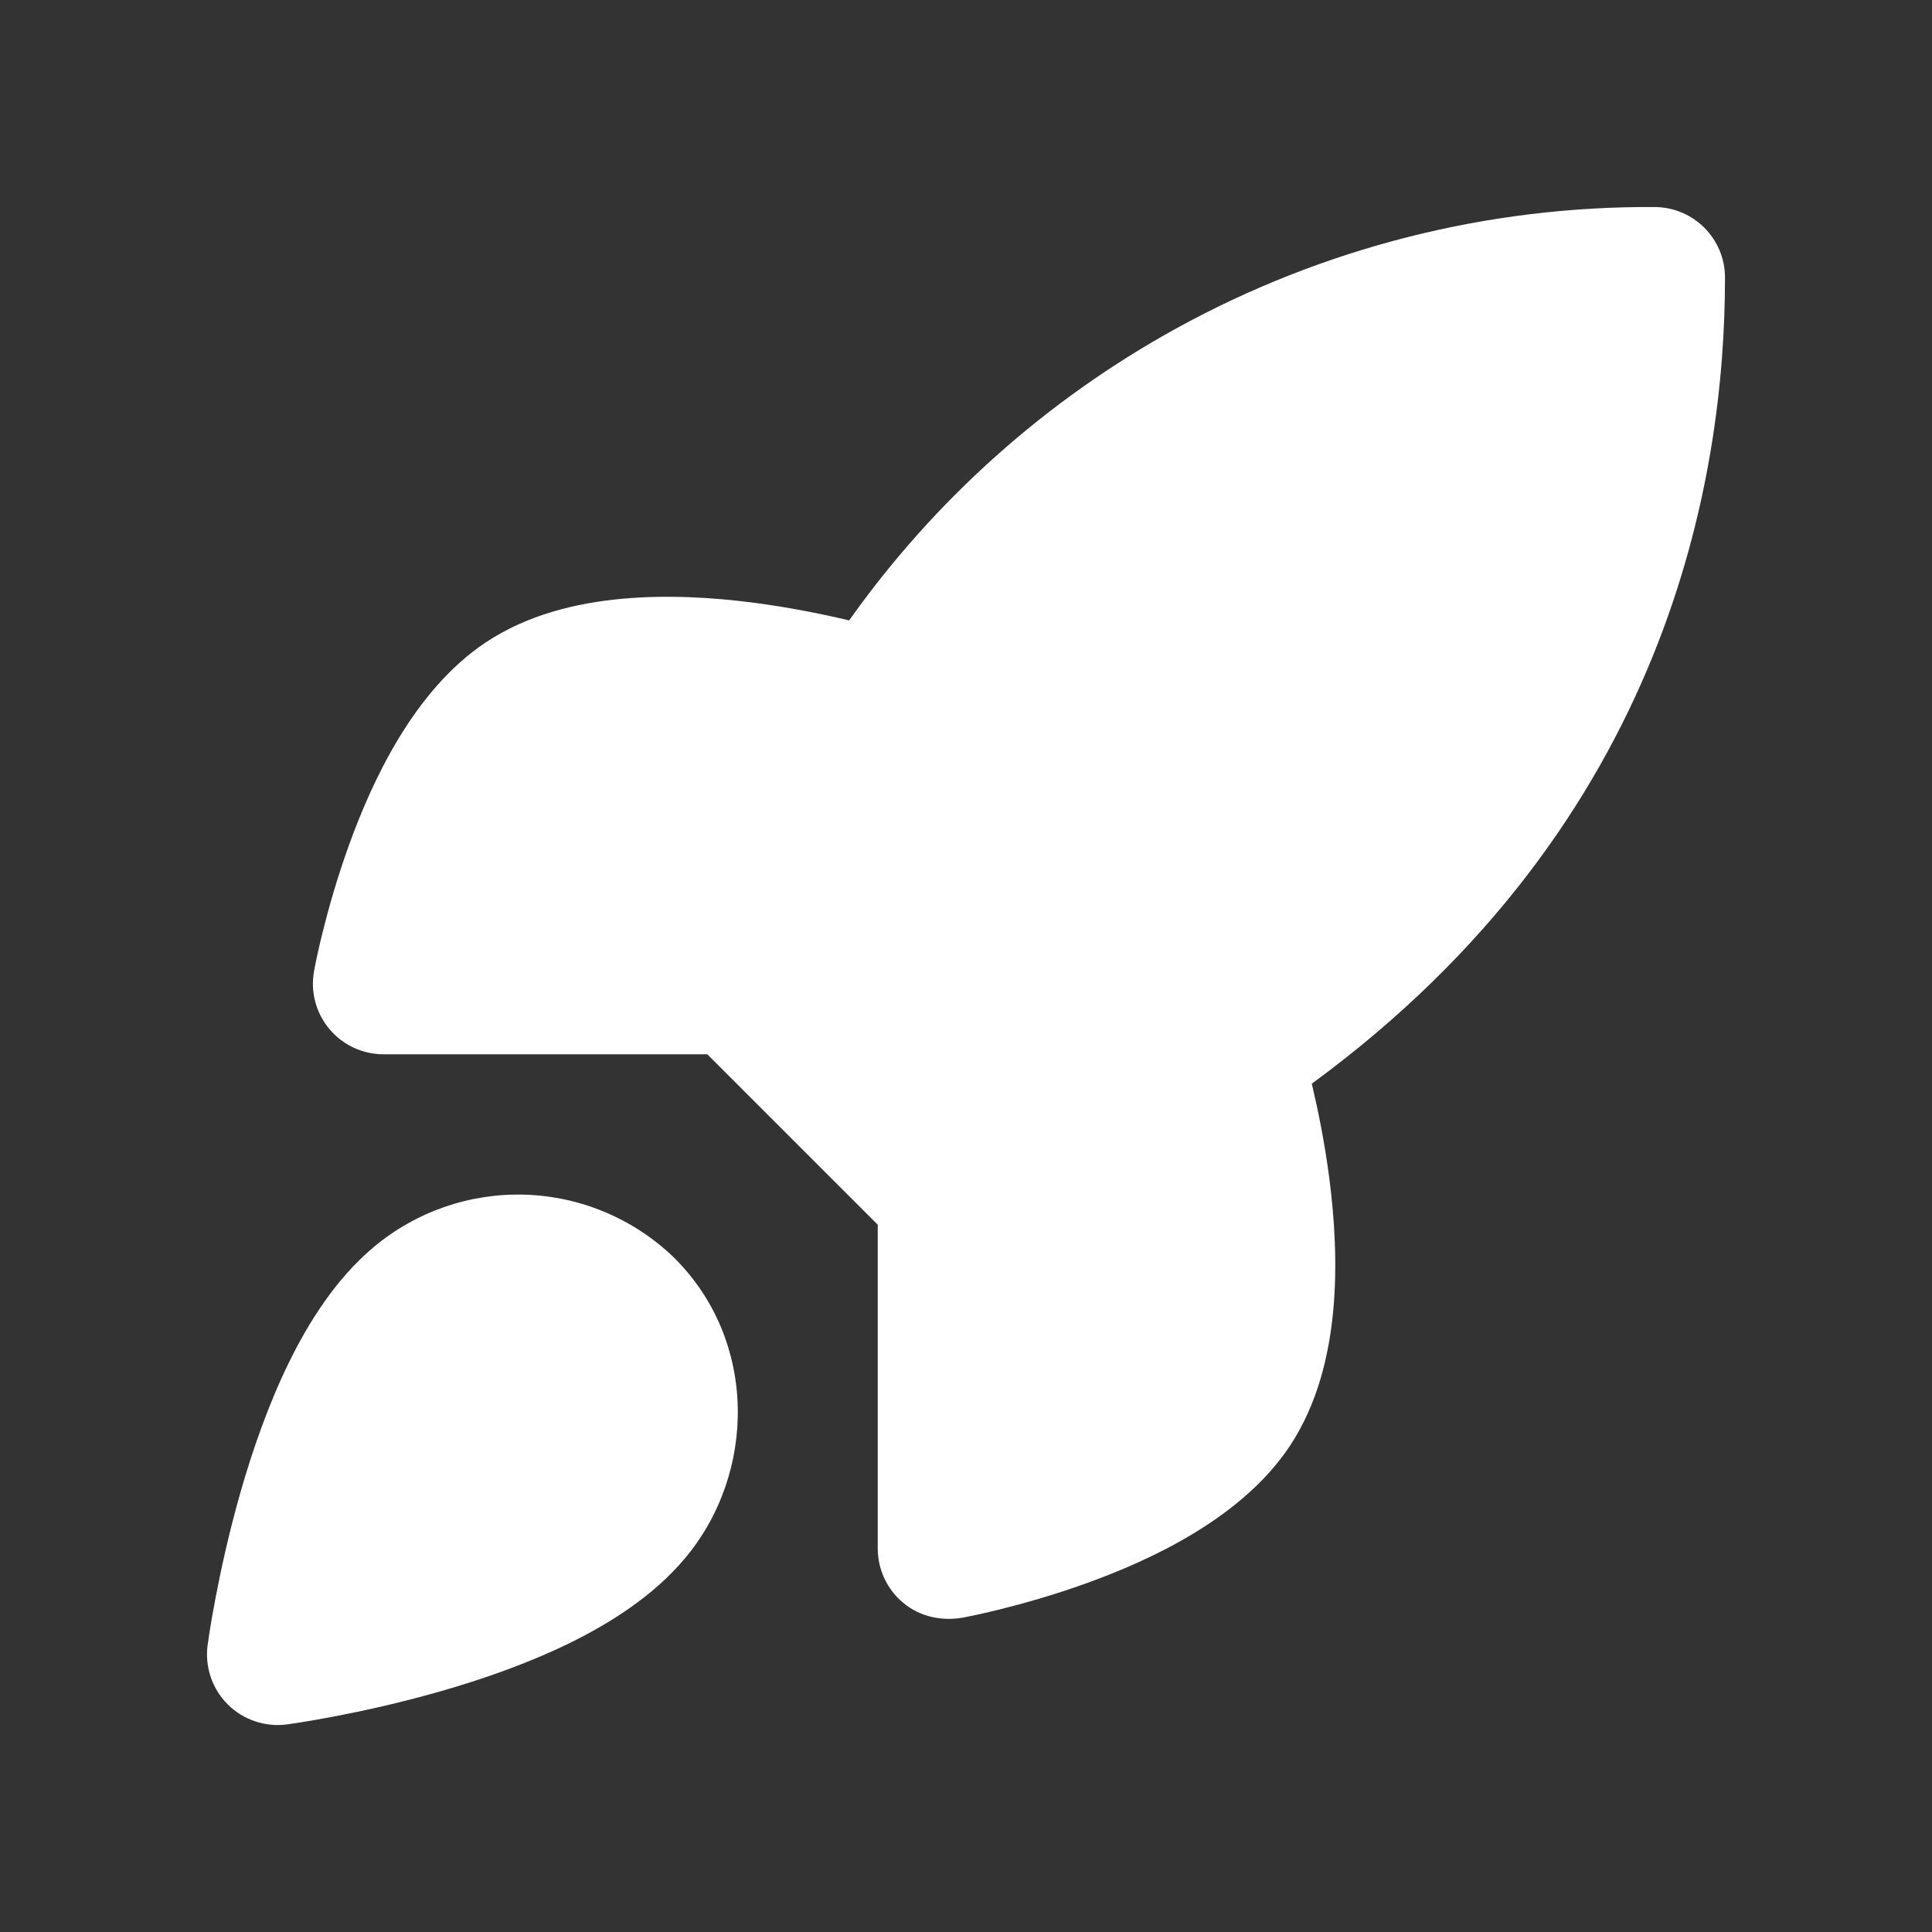 <svg width="56" height="56" viewBox="0 0 56 56" fill="none" xmlns="http://www.w3.org/2000/svg">
<rect x="0" y="0" width="56" height="56" fill="#333333" stroke="none"/>
<path d="M34.101 9.516C38.347 7.181 43.12 5.97 47.966 6.001C49.092 6.008 50 6.922 50 8.047C50 13.798 48.387 23.821 38.023 31.411C38.197 32.143 38.396 33.106 38.533 34.171C38.683 35.332 38.767 36.668 38.645 37.984C38.524 39.281 38.189 40.709 37.377 41.927L37.375 41.93C35.986 44.007 33.365 45.211 31.535 45.875C30.551 46.232 29.642 46.485 28.981 46.649C28.483 46.773 28.117 46.848 27.951 46.88C27.32 47 26.677 46.874 26.177 46.456C25.711 46.067 25.442 45.492 25.442 44.885V35.499L20.502 30.559H11.116C10.509 30.559 9.934 30.29 9.545 29.824C9.156 29.358 8.994 28.744 9.103 28.147C9.172 27.769 9.26 27.393 9.352 27.02C9.516 26.359 9.769 25.45 10.126 24.466C10.79 22.636 11.994 20.015 14.071 18.626L14.074 18.624C15.292 17.812 16.72 17.477 18.017 17.357C19.333 17.234 20.669 17.318 21.83 17.468C22.906 17.607 23.878 17.808 24.613 17.983C27.091 14.486 30.333 11.589 34.101 9.516Z" fill="white"/>
<path fill-rule="evenodd" clip-rule="evenodd" d="M15.216 34.628C13.613 34.579 12.048 35.123 10.822 36.156C9.744 37.062 8.952 38.31 8.366 39.51C7.768 40.734 7.314 42.056 6.974 43.242C6.633 44.435 6.396 45.536 6.244 46.336C6.167 46.738 6.112 47.068 6.075 47.3C6.055 47.426 6.036 47.552 6.019 47.679L6.018 47.682C5.934 48.314 6.148 48.95 6.599 49.401C7.05 49.852 7.687 50.067 8.319 49.983C8.447 49.965 8.574 49.946 8.701 49.926C8.933 49.889 9.263 49.833 9.664 49.757C10.465 49.605 11.565 49.368 12.759 49.026C13.945 48.687 15.266 48.233 16.491 47.635C17.69 47.049 18.938 46.257 19.844 45.18C21.934 42.705 21.965 38.851 19.533 36.45L19.508 36.425C18.348 35.318 16.819 34.678 15.216 34.628Z" fill="white"/>
</svg>
